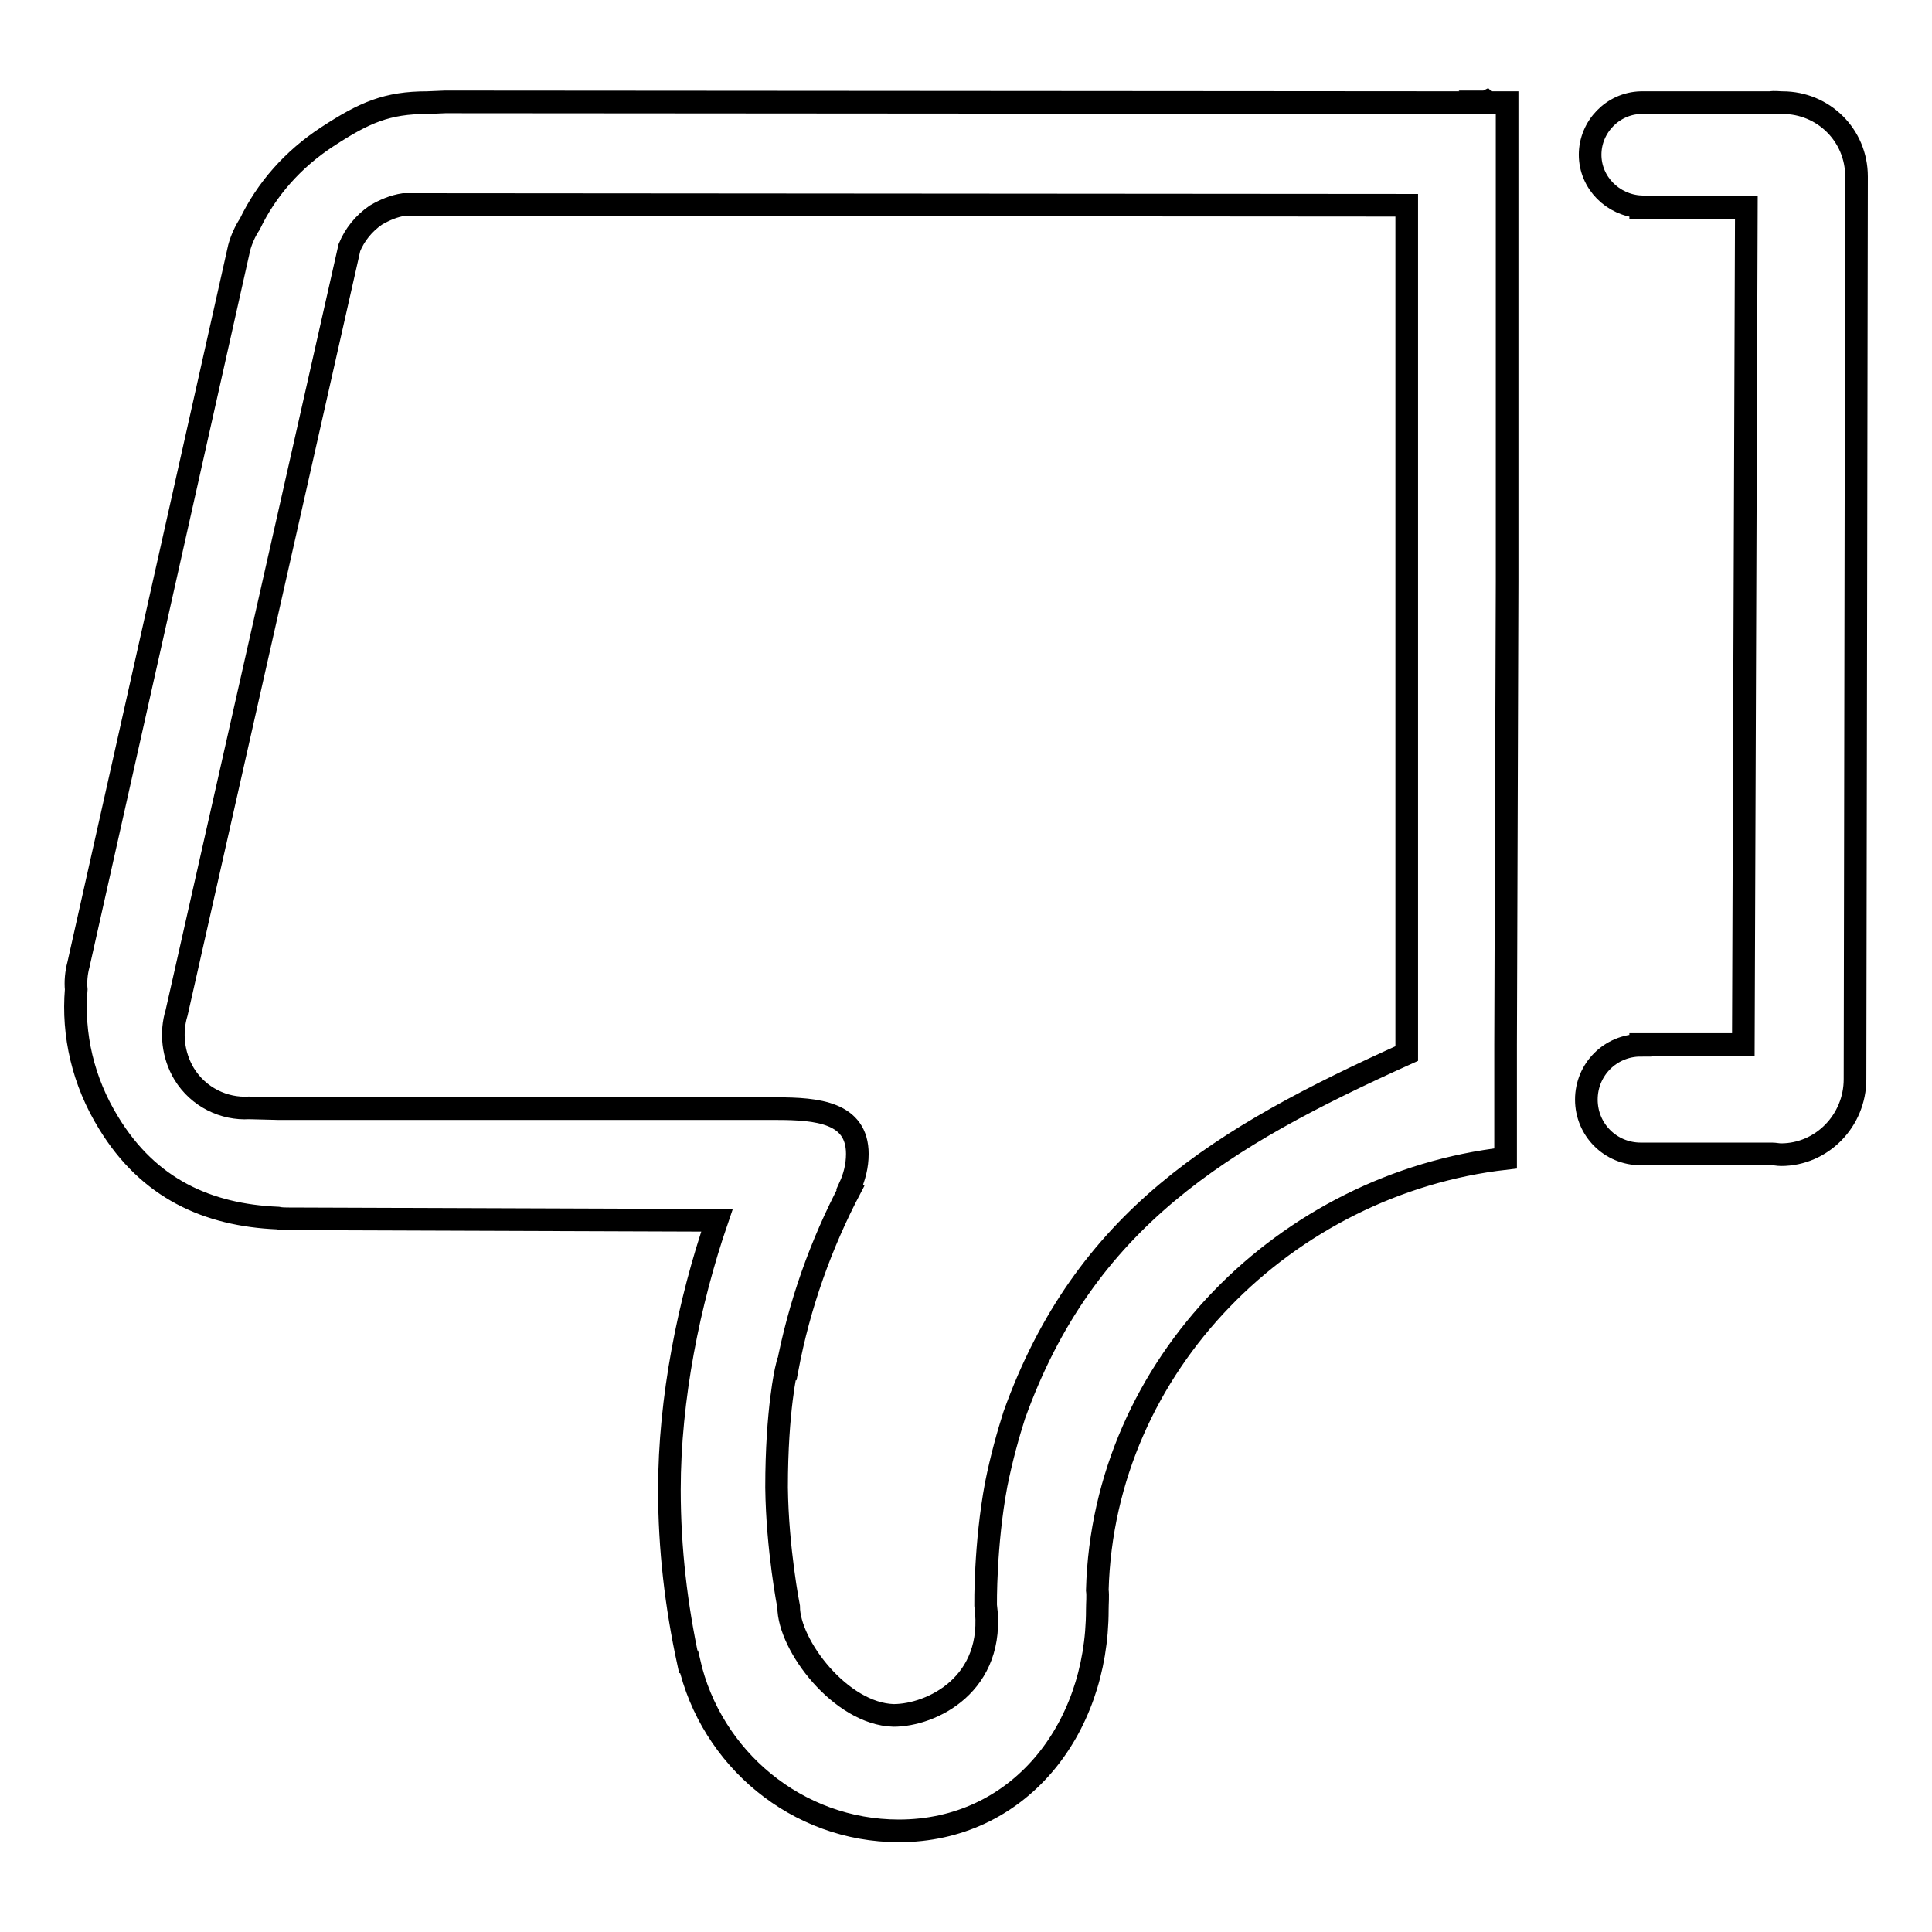 <?xml version="1.0" encoding="utf-8"?>
<!-- Svg Vector Icons : http://www.onlinewebfonts.com/icon -->
<!DOCTYPE svg PUBLIC "-//W3C//DTD SVG 1.1//EN" "http://www.w3.org/Graphics/SVG/1.1/DTD/svg11.dtd">
<svg version="1.1" xmlns="http://www.w3.org/2000/svg" xmlns:xlink="http://www.w3.org/1999/xlink" x="0px" y="0px" viewBox="0 0 256 256" enable-background="new 0 0 256 256" xml:space="preserve">
<g><g><path stroke-width="3" fill-opacity="0" stroke="#000000"  d="M217.4,138.5c-4,0-7.2,3.2-7.2,7.2c0,4,3.2,7.2,7.2,7.2c0.1,0,0.1,0,0.2,0l17.2,0c0.4,0,0.8,0.1,1.2,0.1c5.4,0,9.8-4.5,9.8-10L246,23.4c0-5.5-4.4-9.8-9.8-9.8c-0.5,0-1.1-0.1-1.6,0h-16.8c0,0,0,0-0.1,0s0,0-0.1,0h-0.2v0c-3.7,0.1-6.7,3.2-6.7,6.9c0,3.7,3,6.7,6.7,6.9v0.1h14l-0.4,110.9H217.4L217.4,138.5L217.4,138.5z M14.4,148.8c5.3,8.7,13.1,12.2,22.4,12.6c0.5,0.1,1,0.1,1.5,0.1l56.7,0.2c-3.7,10.8-6.3,23.6-6.3,35.7c0,7.8,0.9,15.4,2.5,22.8l0.1,0c2.9,12.8,14.3,22.4,27.8,22.4c15.8,0,26.3-13.3,26.3-29.3c0-0.9,0.1-1.8,0-2.6c0.8-29.9,25.1-53.9,54.1-57.2v-15.1l0.2-61.3V13.6h-3L59,13.5l-2.4,0.1c-5.3,0-8.3,1.3-13.2,4.5c-4.6,3-8.1,7-10.3,11.6c-0.6,0.9-1.1,2-1.4,3.1l-21.3,95c-0.3,1.1-0.4,2.3-0.3,3.3C9.6,137.1,11,143.3,14.4,148.8L14.4,148.8L14.4,148.8z M23.4,134.2L46.3,32.8l0,0c0.7-1.7,1.9-3.2,3.5-4.3c1.2-0.7,2.4-1.2,3.7-1.4c0.4,0,0.8,0,1.3,0l131.6,0.1l0,112.4c-24.6,11.1-42.7,22-52,47.9c0,0,0,0,0,0c-0.8,2.5-1.7,5.7-2.4,9.2c-1.5,8-1.4,16-1.4,16c1.4,10.5-7.2,14.6-12.2,14.6c-7-0.2-13.9-9.3-13.9-14.4c0,0-1.5-7.6-1.6-15.8c0-10.3,1.3-15.7,1.3-15.7h0.1c1.6-8.5,4.5-16.6,8.4-24l-0.1-0.1c0.6-1.3,1-2.8,1-4.4c0-5.5-5.3-6-10.7-6L37,146.9l-4-0.1v0c-3.3,0.2-6.7-1.4-8.6-4.5C22.9,139.8,22.6,136.8,23.4,134.2L23.4,134.2L23.4,134.2L23.4,134.2z M196.9,13.5C196.8,13.5,196.7,13.5,196.9,13.5C196.7,13.6,196.7,13.6,196.9,13.5C197,13.6,197,13.6,196.9,13.5C197,13.5,196.9,13.5,196.9,13.5L196.9,13.5L196.9,13.5z"/></g></g>
</svg>